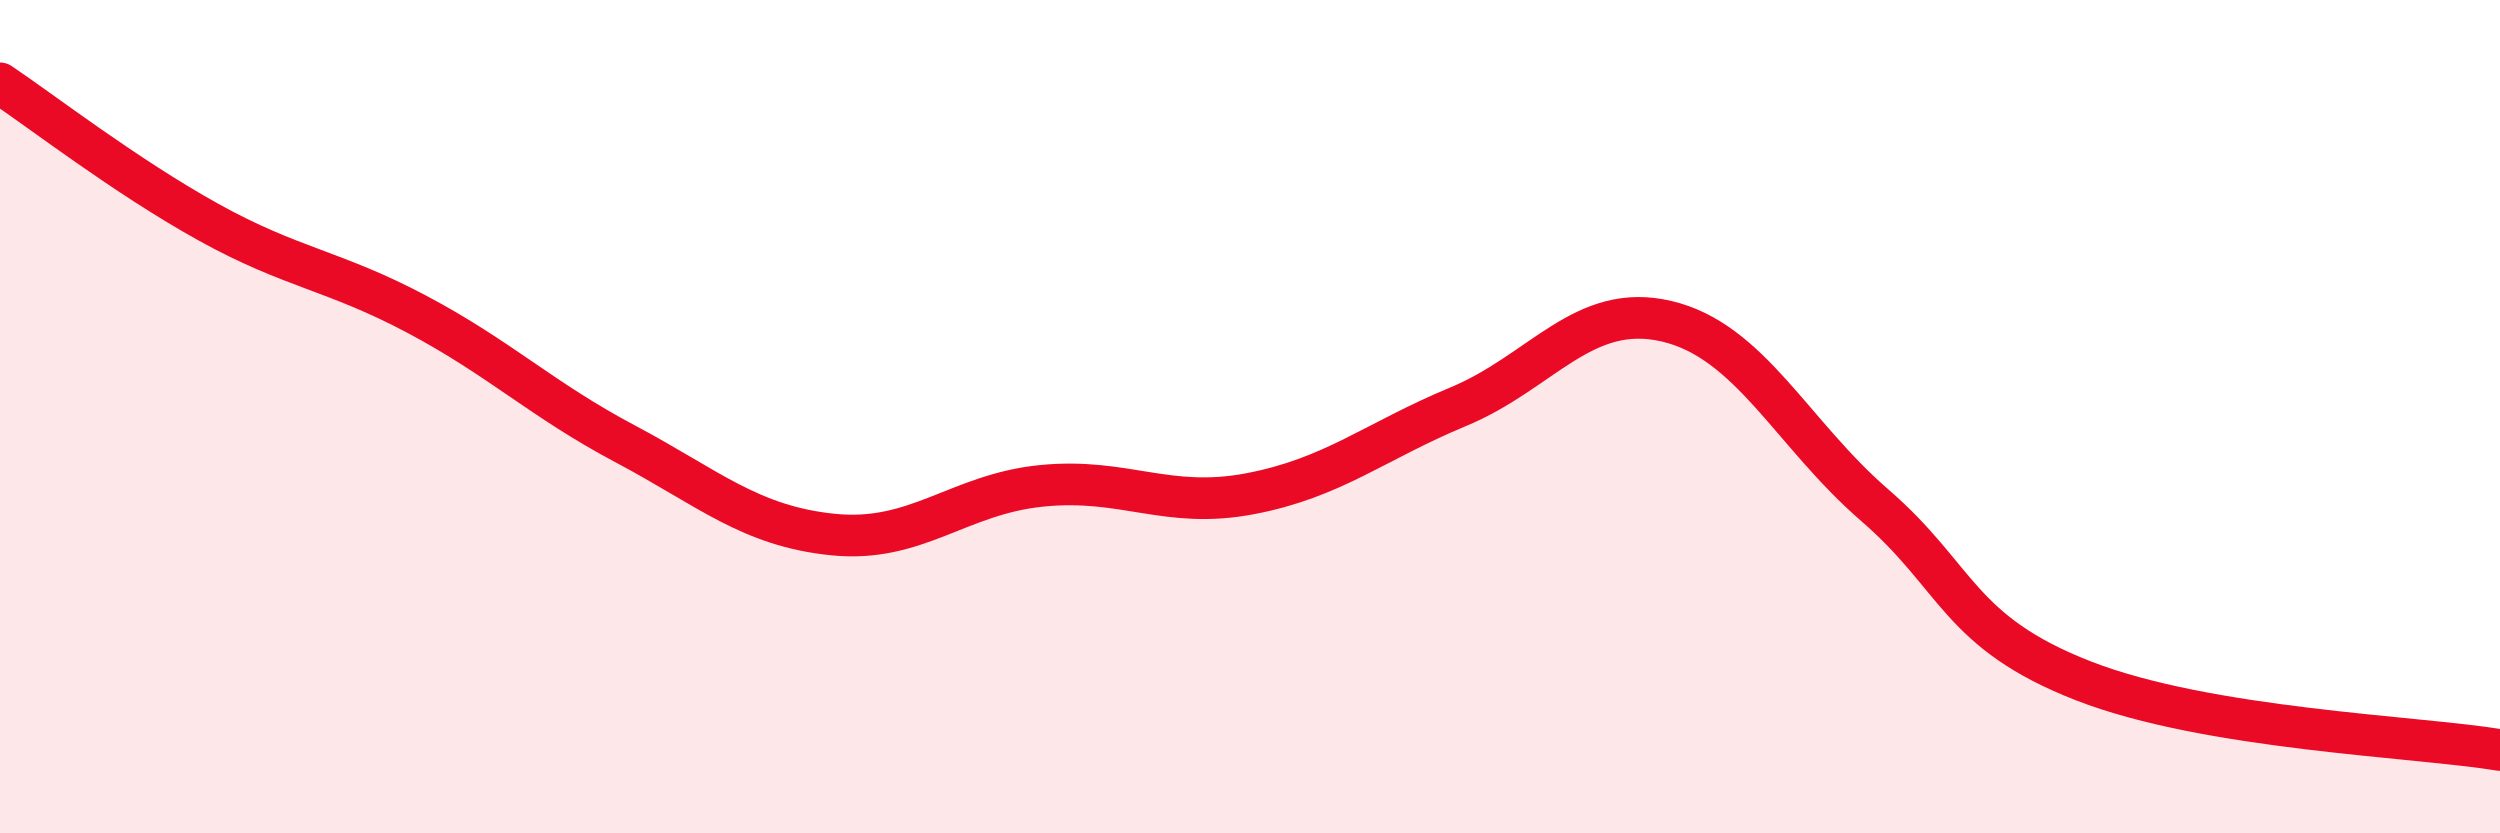 
    <svg width="60" height="20" viewBox="0 0 60 20" xmlns="http://www.w3.org/2000/svg">
      <path
        d="M 0,2 C 1,2.67 3,4.22 5,5.33 C 7,6.44 8,6.48 10,7.54 C 12,8.6 13,9.59 15,10.65 C 17,11.71 18,12.63 20,12.83 C 22,13.03 23,11.86 25,11.66 C 27,11.46 28,12.23 30,11.85 C 32,11.47 33,10.59 35,9.76 C 37,8.93 38,7.24 40,7.71 C 42,8.18 43,10.4 45,12.13 C 47,13.86 47,15.17 50,16.34 C 53,17.51 58,17.67 60,18L60 20L0 20Z"
        fill="#EB0A25"
        opacity="0.1"
        stroke-linecap="round"
        stroke-linejoin="round"
      />
      <path
        d="M 0,2 C 1,2.67 3,4.22 5,5.33 C 7,6.44 8,6.48 10,7.54 C 12,8.6 13,9.59 15,10.65 C 17,11.71 18,12.63 20,12.83 C 22,13.03 23,11.86 25,11.66 C 27,11.46 28,12.23 30,11.85 C 32,11.47 33,10.59 35,9.76 C 37,8.93 38,7.24 40,7.71 C 42,8.18 43,10.4 45,12.13 C 47,13.86 47,15.17 50,16.34 C 53,17.51 58,17.67 60,18"
        stroke="#EB0A25"
        stroke-width="1"
        fill="none"
        stroke-linecap="round"
        stroke-linejoin="round"
      />
    </svg>
  